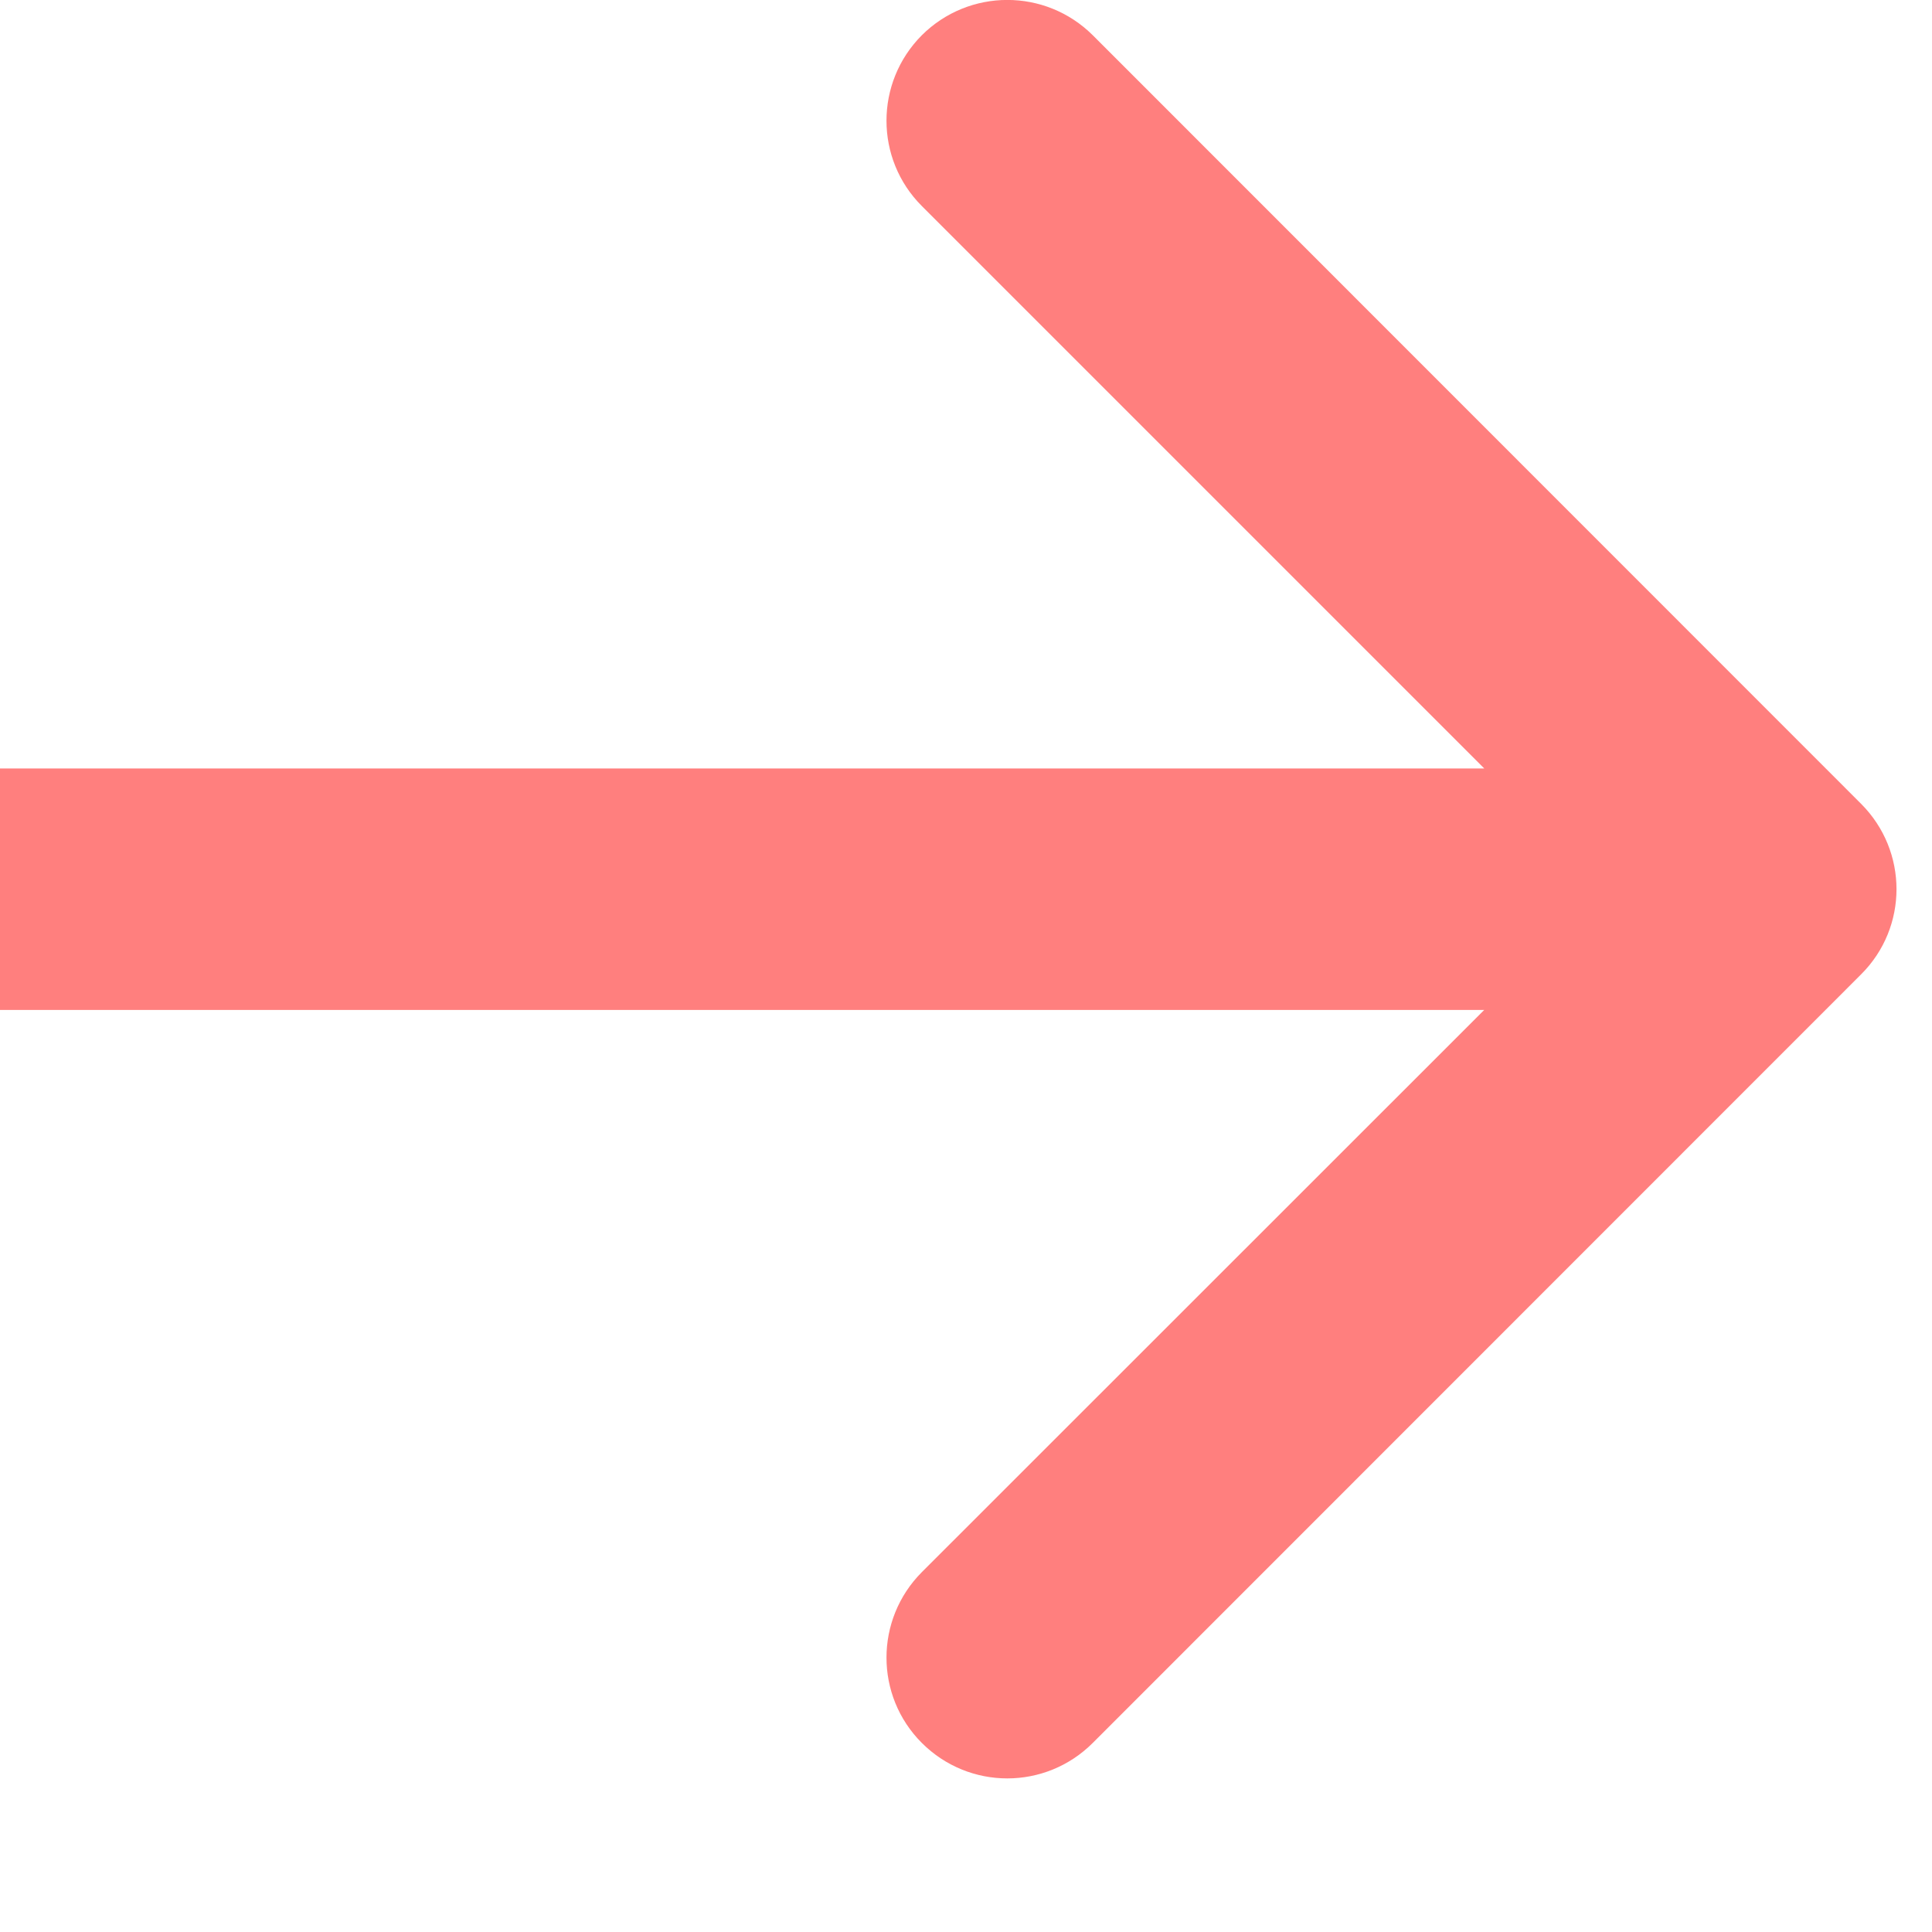 <svg width="8" height="8" viewBox="0 0 8 8" fill="none" xmlns="http://www.w3.org/2000/svg">
<path d="M7.706 4.035C7.902 3.84 7.902 3.524 7.706 3.328L4.525 0.146C4.329 -0.049 4.013 -0.049 3.817 0.146C3.622 0.342 3.622 0.658 3.817 0.853L6.646 3.682L3.817 6.51C3.622 6.706 3.622 7.022 3.817 7.217C4.013 7.413 4.329 7.413 4.525 7.217L7.706 4.035ZM0 3.682L0 4.182L7.353 4.182L7.353 3.682L7.353 3.182L0 3.182L0 3.682Z" fill="#FF7F7E"/>
</svg>
